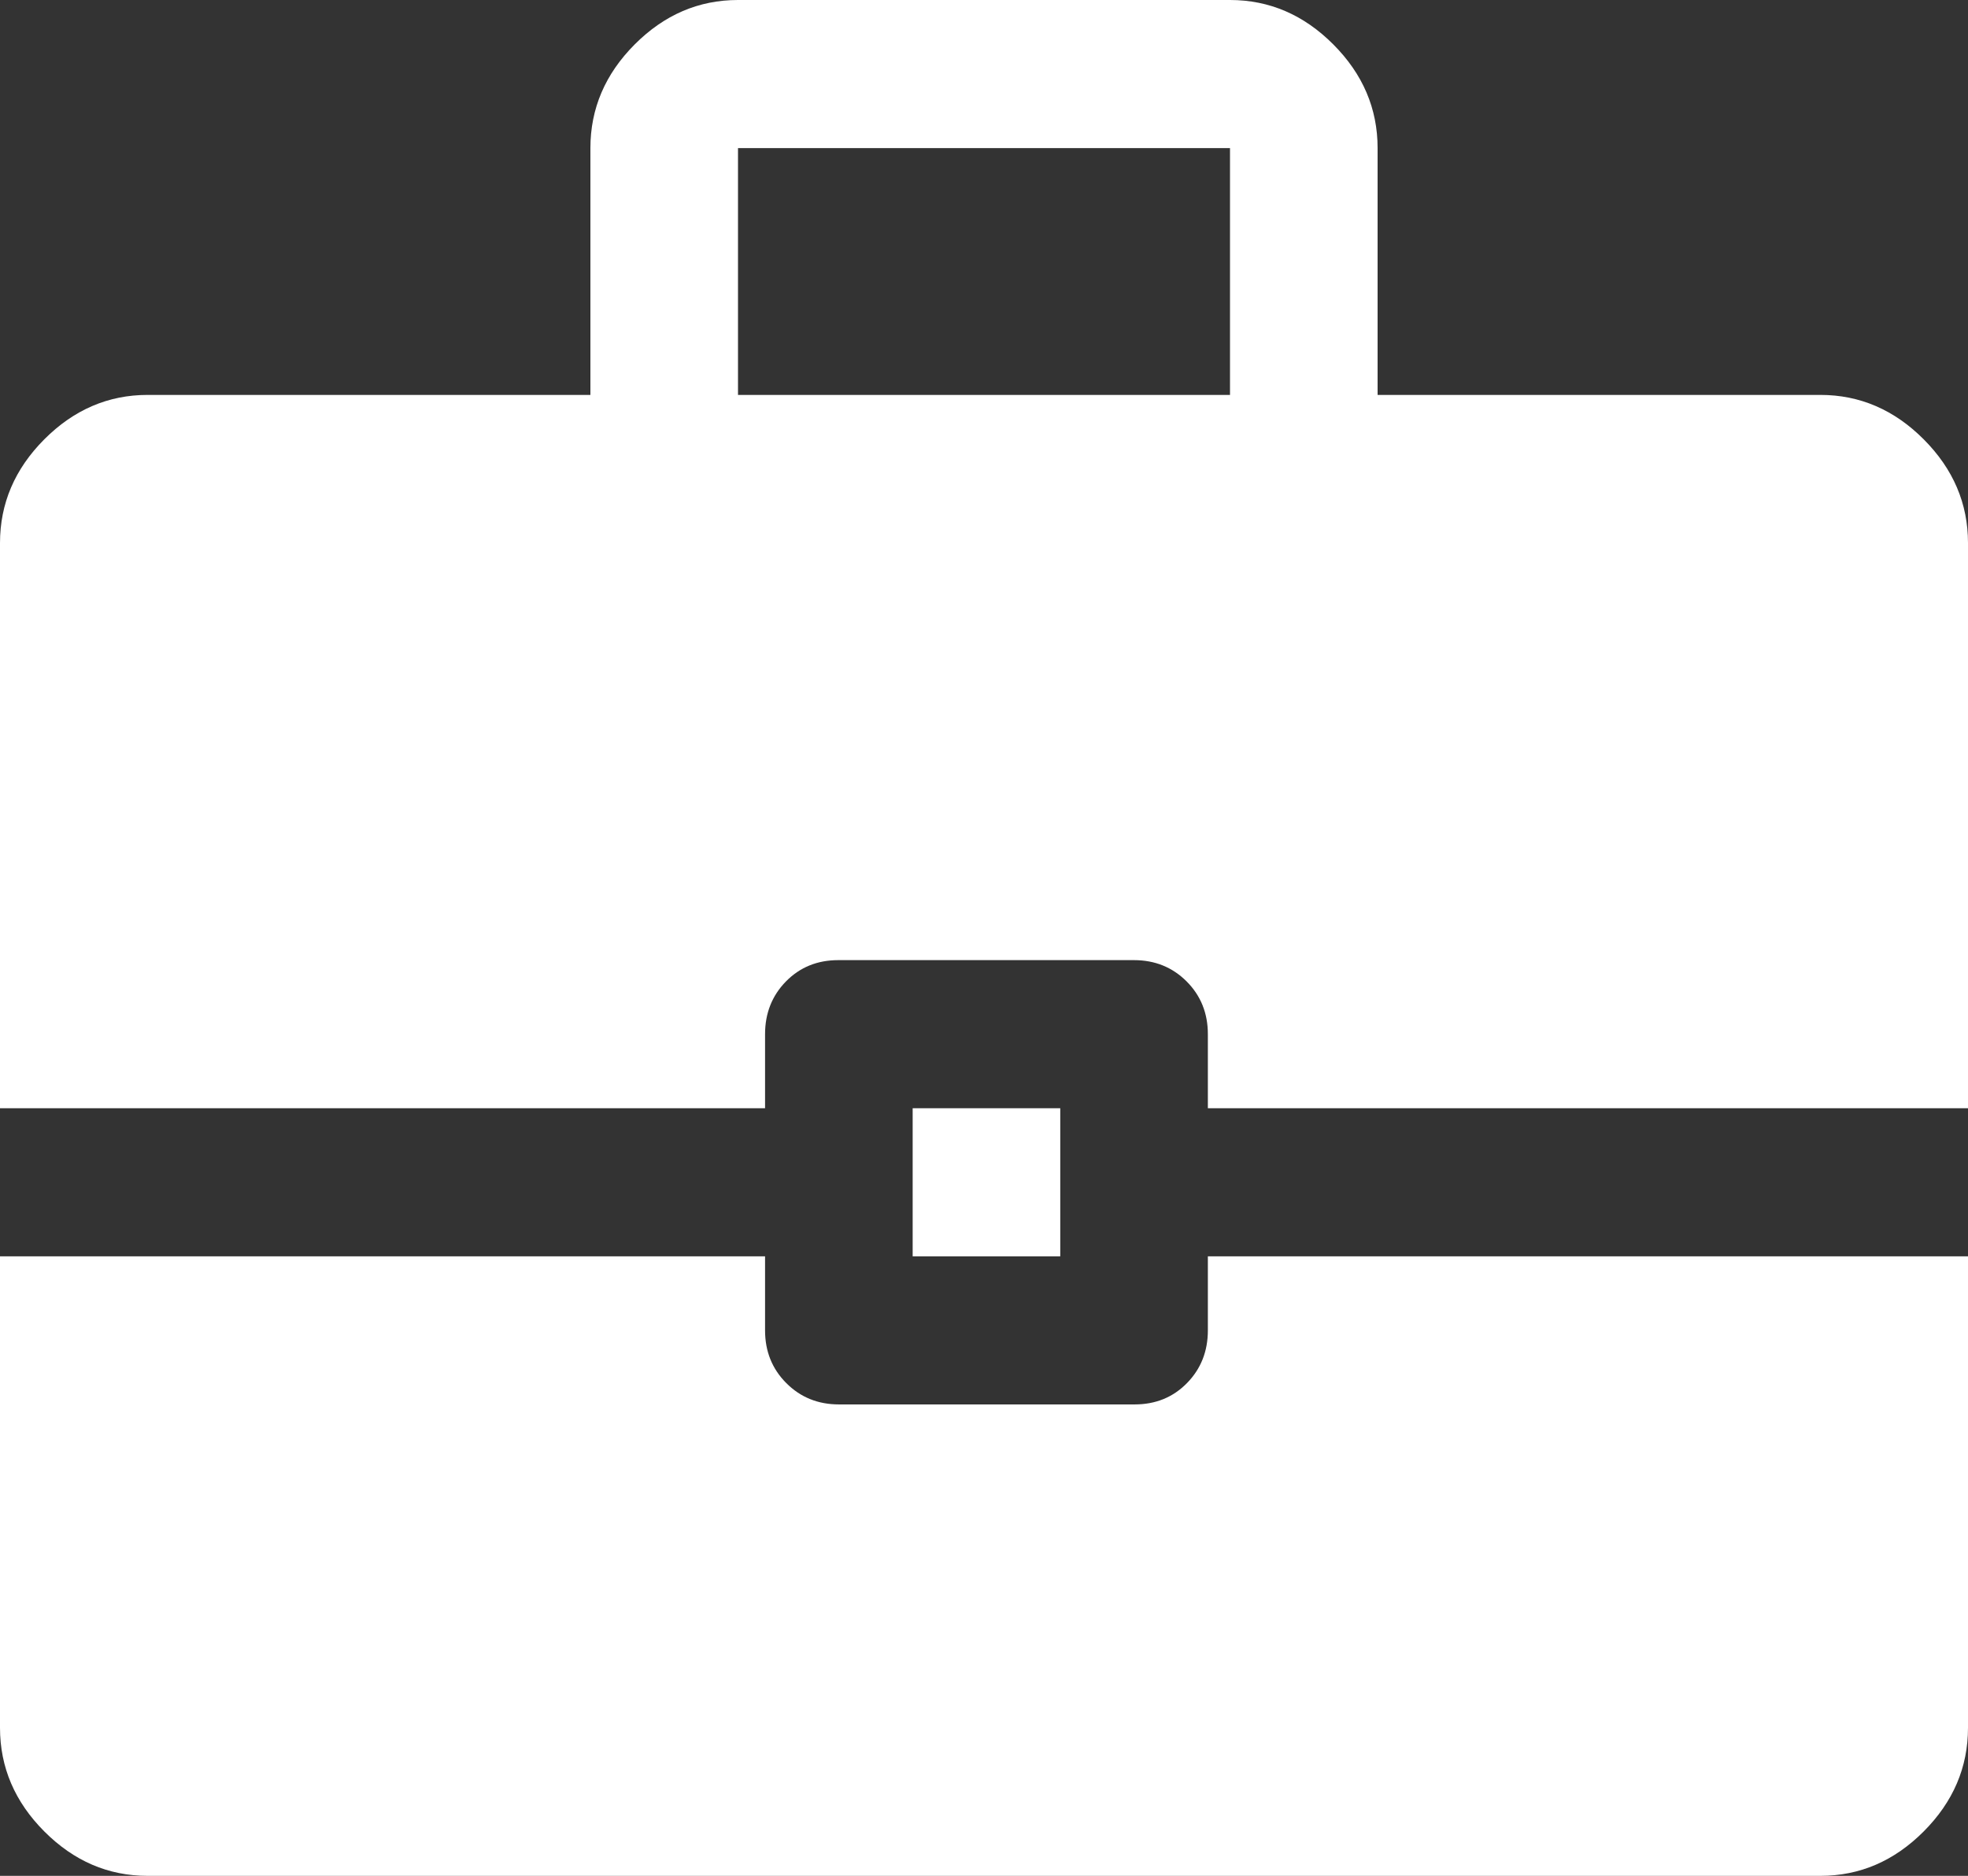 <svg width="64" height="61" viewBox="0 0 64 61" fill="none" xmlns="http://www.w3.org/2000/svg">
<rect x="0" y="0" width="64" height="61" fill="#333333" stroke="none"/>
<path d="M29.68 40.854V36.038H34.48V40.854H29.68ZM24 12.842H40V4.816H24V12.842ZM4.8 61C3.52 61 2.4 60.518 1.44 59.555C0.48 58.592 0 57.468 0 56.184V40.854H24.88V43.262C24.88 43.944 25.11 44.516 25.571 44.977C26.032 45.439 26.603 45.67 27.284 45.67H36.898C37.58 45.67 38.147 45.439 38.6 44.977C39.053 44.516 39.28 43.944 39.28 43.262V40.854H64V56.184C64 57.468 63.52 58.592 62.56 59.555C61.6 60.518 60.48 61 59.2 61H4.8ZM0 36.038V17.658C0 16.374 0.48 15.25 1.44 14.287C2.4 13.324 3.52 12.842 4.8 12.842H19.2V4.816C19.2 3.532 19.68 2.408 20.64 1.445C21.6 0.482 22.72 0 24 0H40C41.28 0 42.4 0.482 43.36 1.445C44.32 2.408 44.8 3.532 44.8 4.816V12.842H59.2C60.48 12.842 61.6 13.324 62.56 14.287C63.52 15.25 64 16.374 64 17.658V36.038H39.28V33.63C39.28 32.948 39.05 32.376 38.589 31.914C38.128 31.453 37.557 31.222 36.876 31.222H27.262C26.581 31.222 26.013 31.453 25.56 31.914C25.107 32.376 24.88 32.948 24.88 33.63V36.038H0Z" fill="white"/>
</svg>
